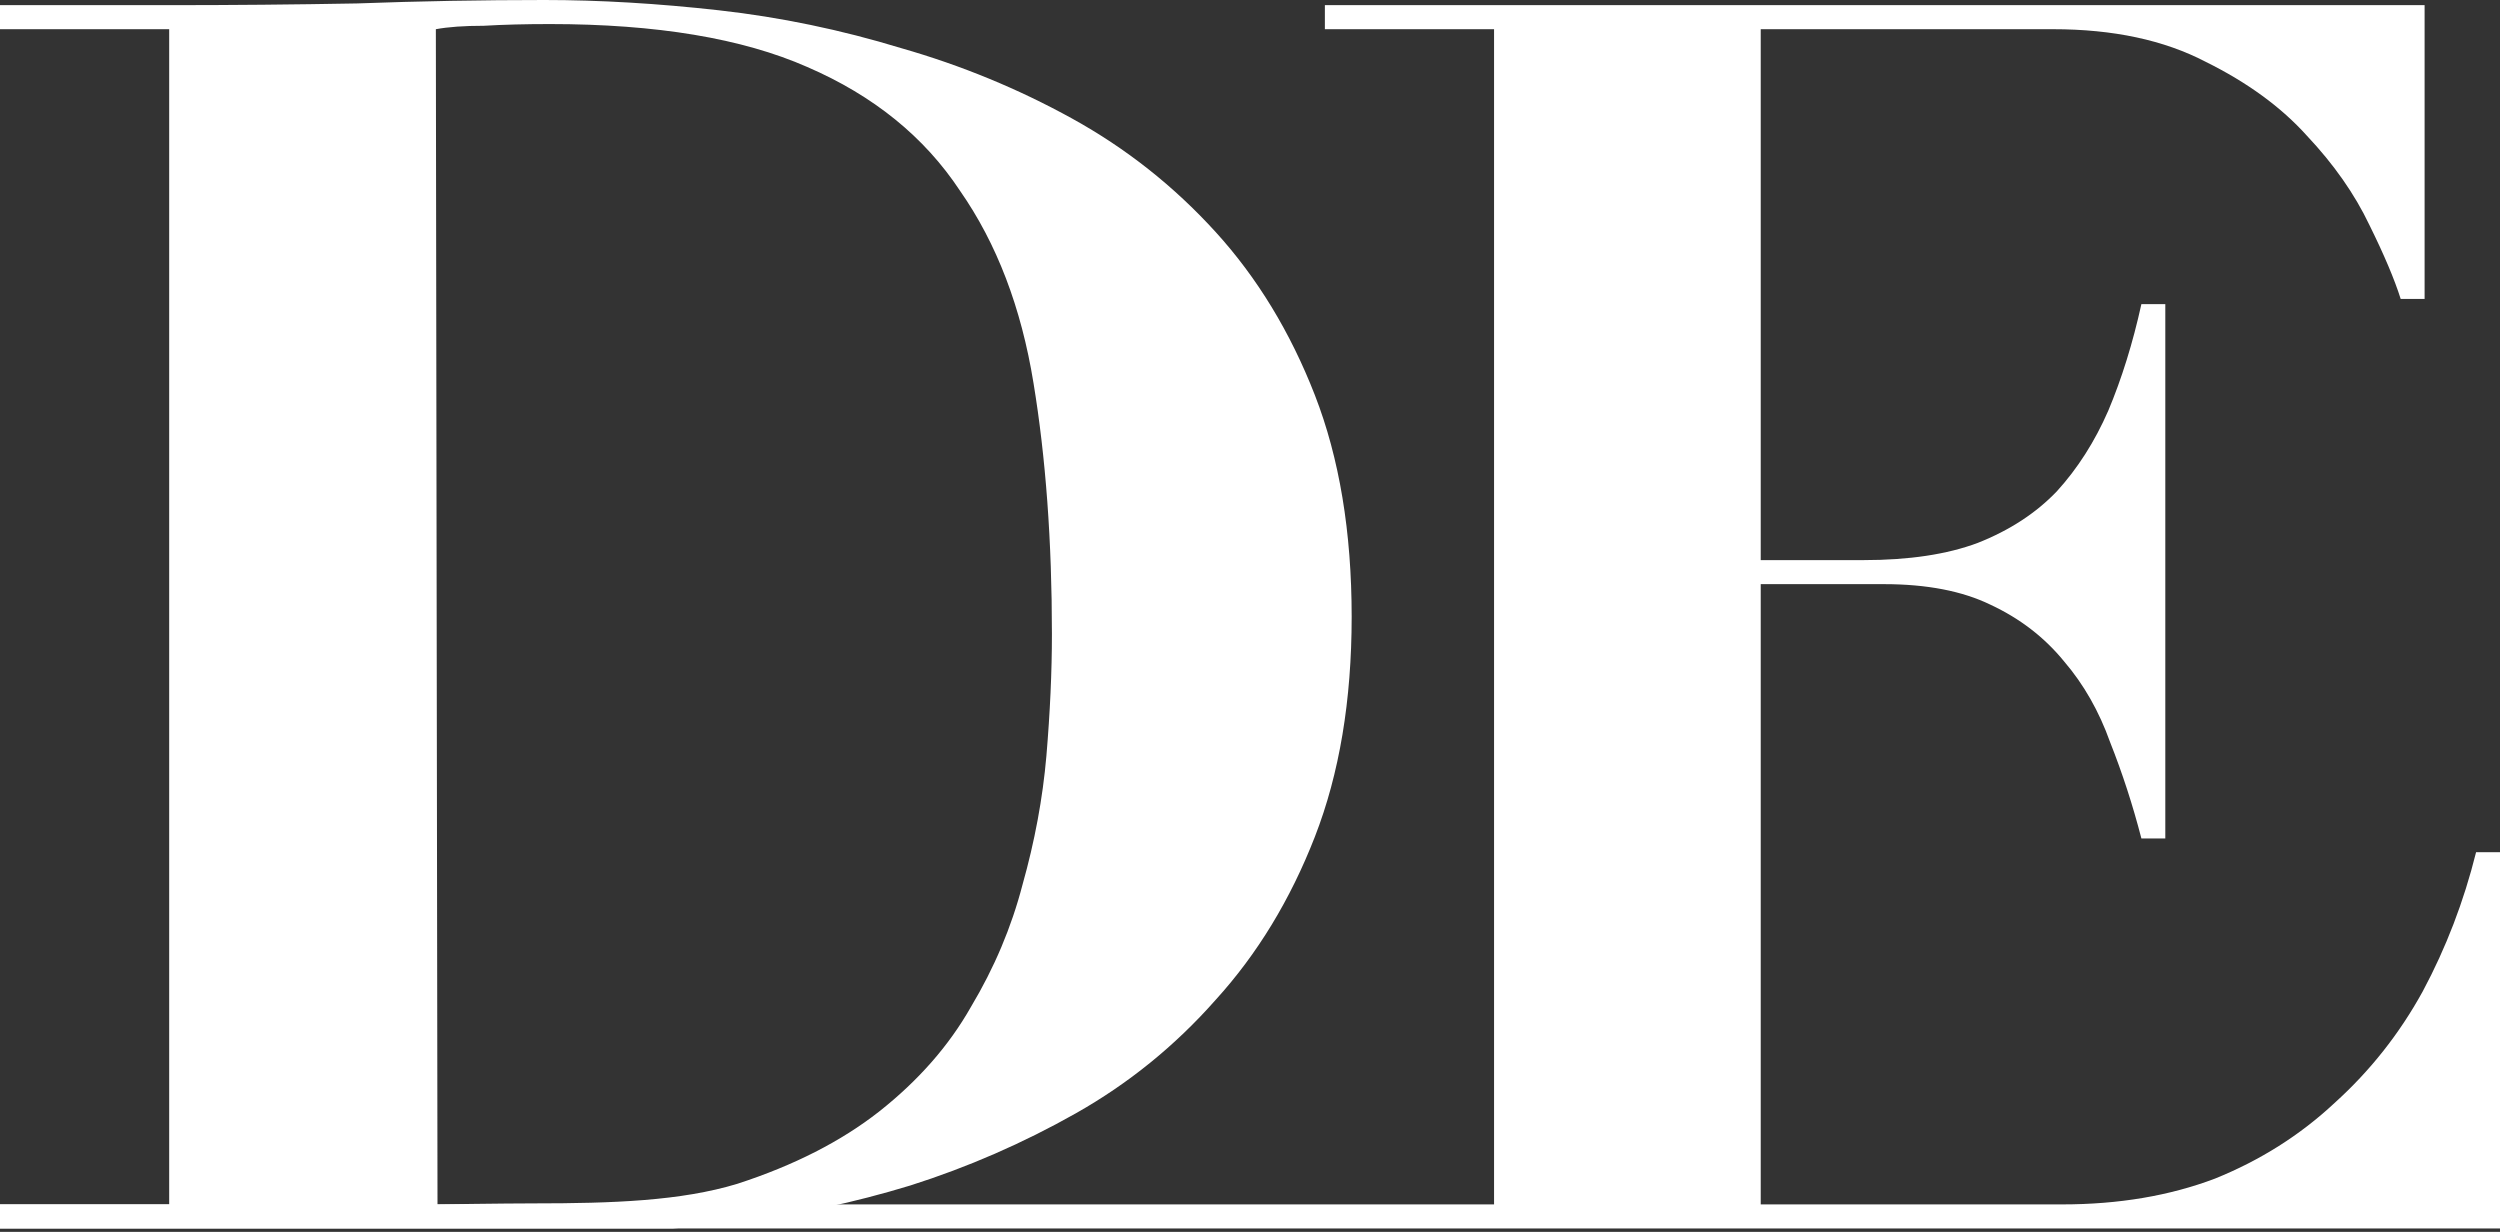 <svg width="138" height="68" viewBox="0 0 138 68" fill="none" xmlns="http://www.w3.org/2000/svg">
<rect x="0" y="0" width="138" height="68" fill="#333333" stroke="none"/>
<path d="M73.133 0.285V1.612H82.472V66.483H0V67.81H37.157H138V47.041H136.68C136.004 49.759 135.022 52.32 133.736 54.722C132.451 57.062 130.826 59.117 128.864 60.887C126.969 62.657 124.769 64.048 122.265 65.06C119.761 66.008 116.953 66.483 113.84 66.483H97.192V32.245H103.993C106.362 32.245 108.324 32.625 109.881 33.383C111.505 34.142 112.859 35.185 113.941 36.513C115.024 37.778 115.87 39.264 116.479 40.971C117.156 42.678 117.731 44.448 118.205 46.282H119.525V16.787H118.205C117.731 18.936 117.122 20.896 116.378 22.667C115.633 24.374 114.686 25.86 113.535 27.124C112.385 28.325 110.93 29.274 109.17 29.969C107.478 30.602 105.38 30.918 102.876 30.918H97.192V1.612H113.332C116.648 1.612 119.457 2.213 121.758 3.414C124.059 4.552 125.92 5.912 127.341 7.492C128.83 9.073 129.98 10.717 130.793 12.424C131.605 14.068 132.18 15.427 132.518 16.502H133.838V0.285H73.133Z" fill="white"/>
<path fill-rule="evenodd" clip-rule="evenodd" d="M24.059 1.612L24.15 66.483C24.15 66.483 27.815 66.427 29.439 66.427C33.838 66.427 37.594 66.293 40.707 65.344C43.82 64.333 46.425 63.005 48.523 61.361C50.689 59.654 52.381 57.726 53.599 55.576C54.885 53.426 55.832 51.182 56.441 48.842C57.118 46.44 57.558 44.069 57.761 41.729C57.964 39.327 58.066 37.082 58.066 34.996C58.066 29.875 57.727 25.259 57.05 21.149C56.374 16.976 55.02 13.436 52.99 10.527C51.027 7.556 48.219 5.279 44.564 3.699C40.977 2.118 36.24 1.328 30.352 1.328C28.999 1.328 27.781 1.359 26.698 1.423C25.615 1.423 24.735 1.486 24.059 1.612ZM9.339 66.483V1.612H0V0.285H9.339C12.791 0.285 16.242 0.253 19.694 0.19C23.145 0.063 26.596 0 30.048 0C33.093 0 36.308 0.19 39.692 0.569C43.075 0.948 46.425 1.644 49.741 2.656C53.057 3.604 56.204 4.9 59.182 6.544C62.16 8.188 64.799 10.274 67.1 12.803C69.401 15.332 71.228 18.336 72.582 21.813C73.935 25.291 74.612 29.369 74.612 34.047C74.612 38.663 73.935 42.709 72.582 46.187C71.228 49.664 69.401 52.668 67.1 55.197C64.867 57.726 62.295 59.812 59.385 61.456C56.475 63.1 53.43 64.428 50.249 65.439C47.136 66.388 44.023 67.052 40.91 67.431C39.623 67.591 38.372 67.718 37.157 67.81H9.339H0V66.483H9.339Z" fill="white"/>
</svg>
